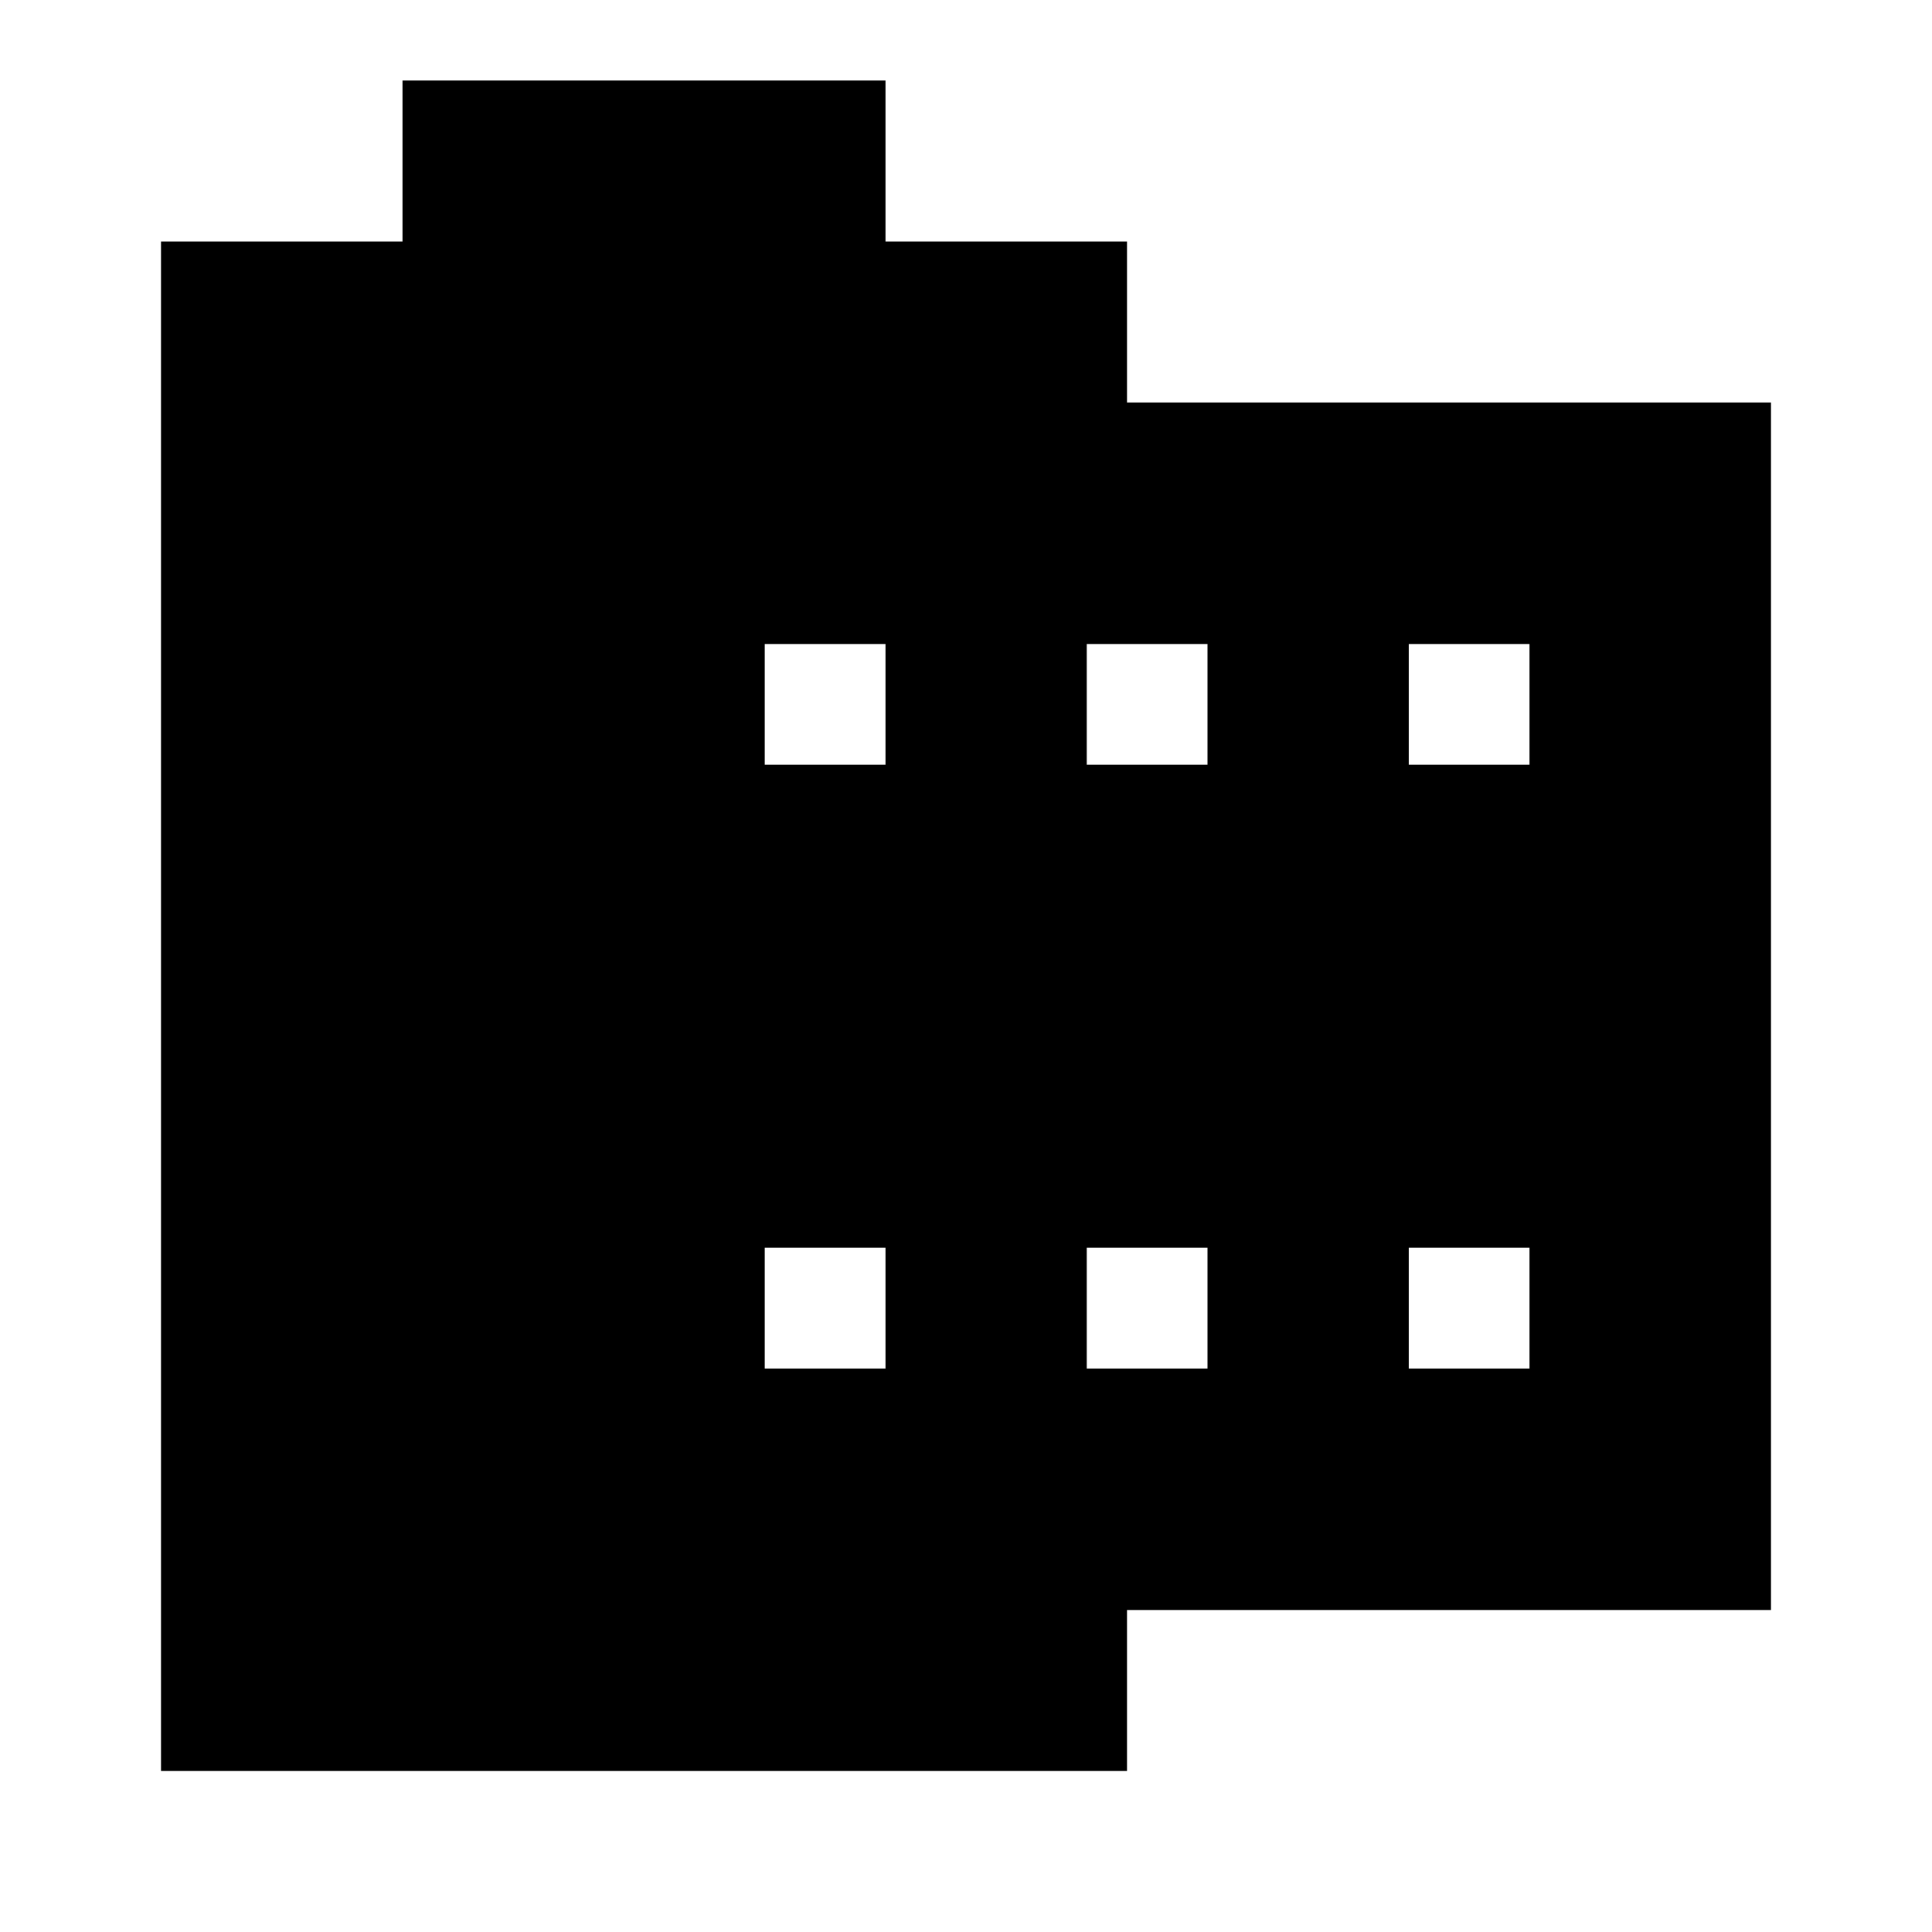 <svg xmlns="http://www.w3.org/2000/svg" width="48" height="48" viewBox="0 -960 960 960"><path d="M80-80v-760h120v-80h240v80h120v80h320v600H560v80H80Zm300-200h60v-60h-60v60Zm0-300h60v-60h-60v60Zm160 300h60v-60h-60v60Zm0-300h60v-60h-60v60Zm160 300h60v-60h-60v60Zm0-300h60v-60h-60v60Z"/></svg>